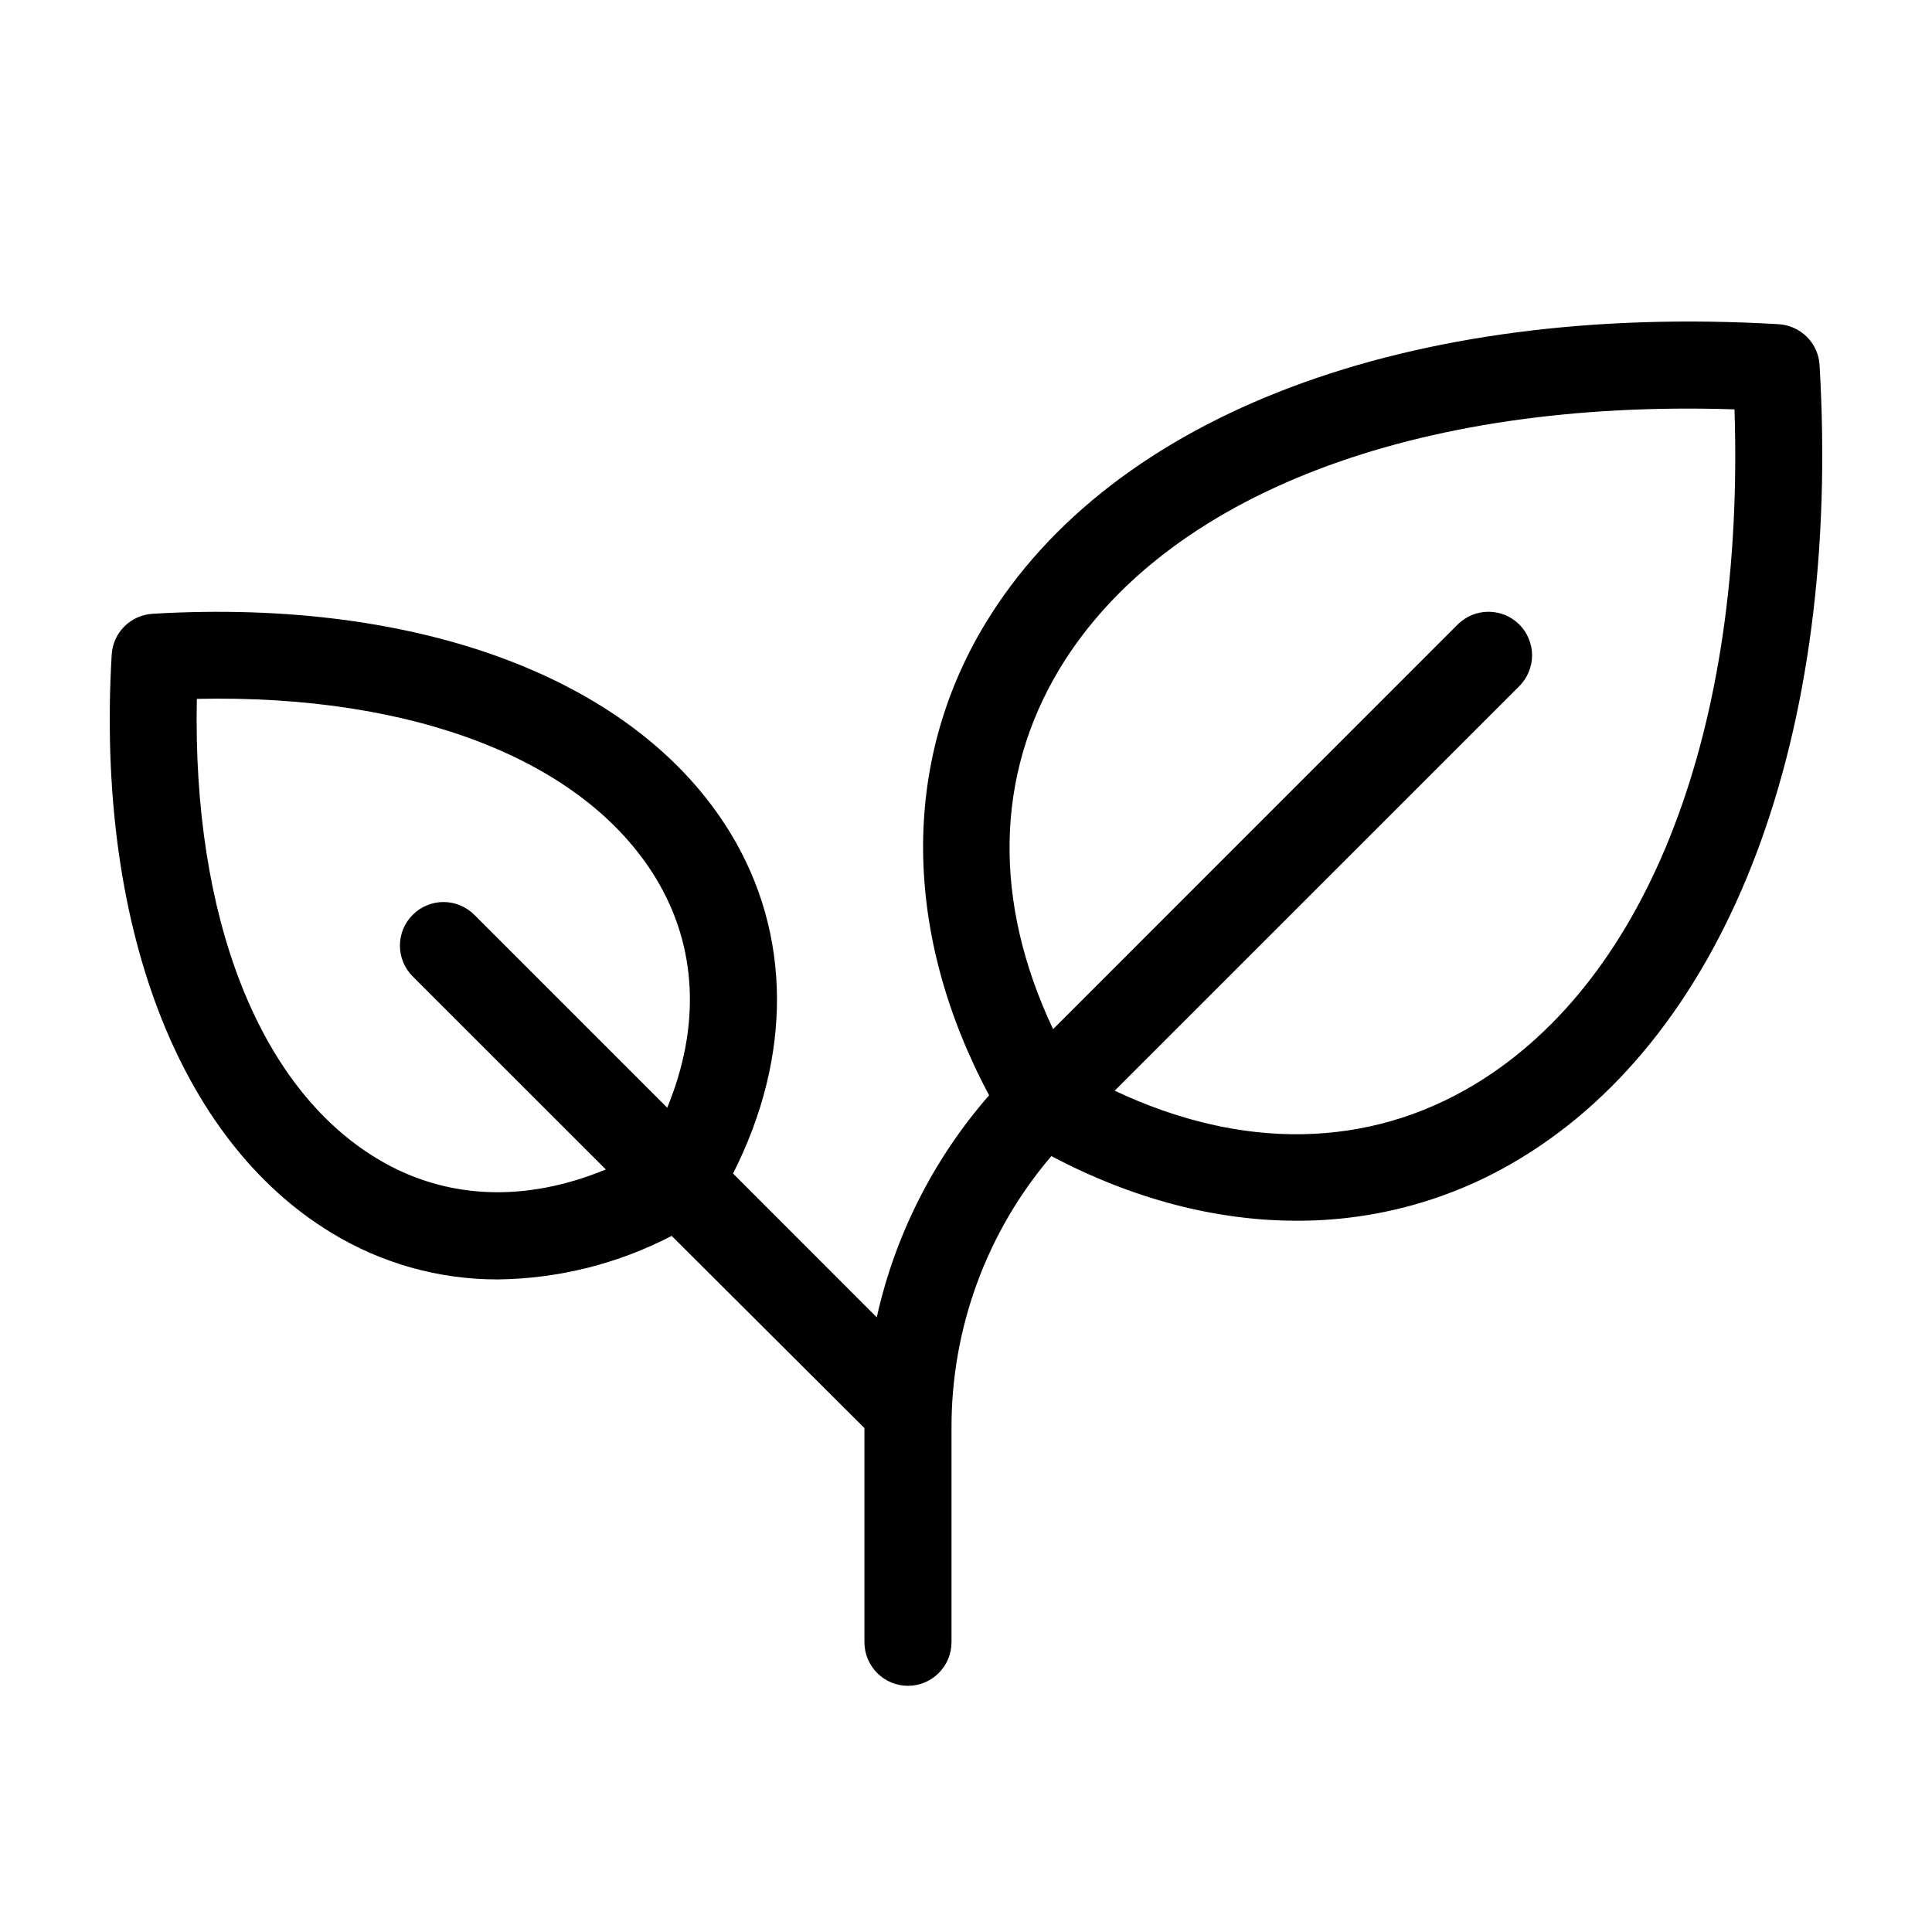 <svg xmlns="http://www.w3.org/2000/svg" fill="none" viewBox="0 0 26 26" height="26" width="26">
<path style="fill:black;fill-opacity:1;" fill="black" d="M24.487 4.913C24.479 4.77 24.418 4.635 24.317 4.534C24.215 4.433 24.081 4.372 23.938 4.363C18.957 4.07 14.965 5.576 13.259 8.393C12.123 10.269 12.148 12.561 13.311 14.74C12.565 15.594 12.045 16.621 11.799 17.728L9.865 15.793C10.661 14.221 10.656 12.575 9.834 11.218C8.583 9.153 5.676 8.045 2.053 8.26C1.91 8.269 1.775 8.329 1.673 8.431C1.572 8.532 1.511 8.668 1.503 8.811C1.29 12.433 2.396 15.34 4.461 16.591C5.134 17.002 5.907 17.219 6.695 17.218C7.512 17.209 8.315 17.009 9.039 16.632L11.633 19.218V22.101C11.633 22.256 11.695 22.405 11.805 22.515C11.914 22.625 12.063 22.687 12.219 22.687C12.374 22.687 12.523 22.625 12.633 22.515C12.743 22.405 12.805 22.256 12.805 22.101V19.221C12.801 17.878 13.277 16.579 14.149 15.558C15.243 16.137 16.367 16.428 17.451 16.428C18.512 16.431 19.552 16.142 20.458 15.591C23.274 13.887 24.78 9.894 24.487 4.913ZM5.068 15.588C3.476 14.624 2.589 12.335 2.649 9.405C5.578 9.342 7.864 10.23 8.828 11.822C9.383 12.738 9.43 13.813 8.979 14.907L6.383 12.311C6.273 12.201 6.124 12.139 5.968 12.139C5.813 12.139 5.664 12.201 5.554 12.311C5.444 12.421 5.382 12.57 5.382 12.725C5.382 12.881 5.444 13.03 5.554 13.14L8.153 15.738C7.059 16.19 5.983 16.144 5.068 15.588ZM19.852 14.59C18.412 15.461 16.713 15.486 15.001 14.678L20.446 9.234C20.501 9.179 20.544 9.114 20.573 9.043C20.603 8.972 20.618 8.896 20.618 8.819C20.618 8.742 20.603 8.666 20.573 8.595C20.544 8.524 20.501 8.459 20.446 8.404C20.392 8.35 20.327 8.307 20.256 8.277C20.185 8.248 20.109 8.233 20.032 8.233C19.955 8.233 19.879 8.248 19.808 8.277C19.736 8.307 19.672 8.35 19.617 8.404L14.172 13.85C13.363 12.138 13.391 10.439 14.26 9C15.678 6.656 19.051 5.369 23.342 5.509C23.482 9.796 22.194 13.171 19.852 14.59Z"></path>
</svg>
